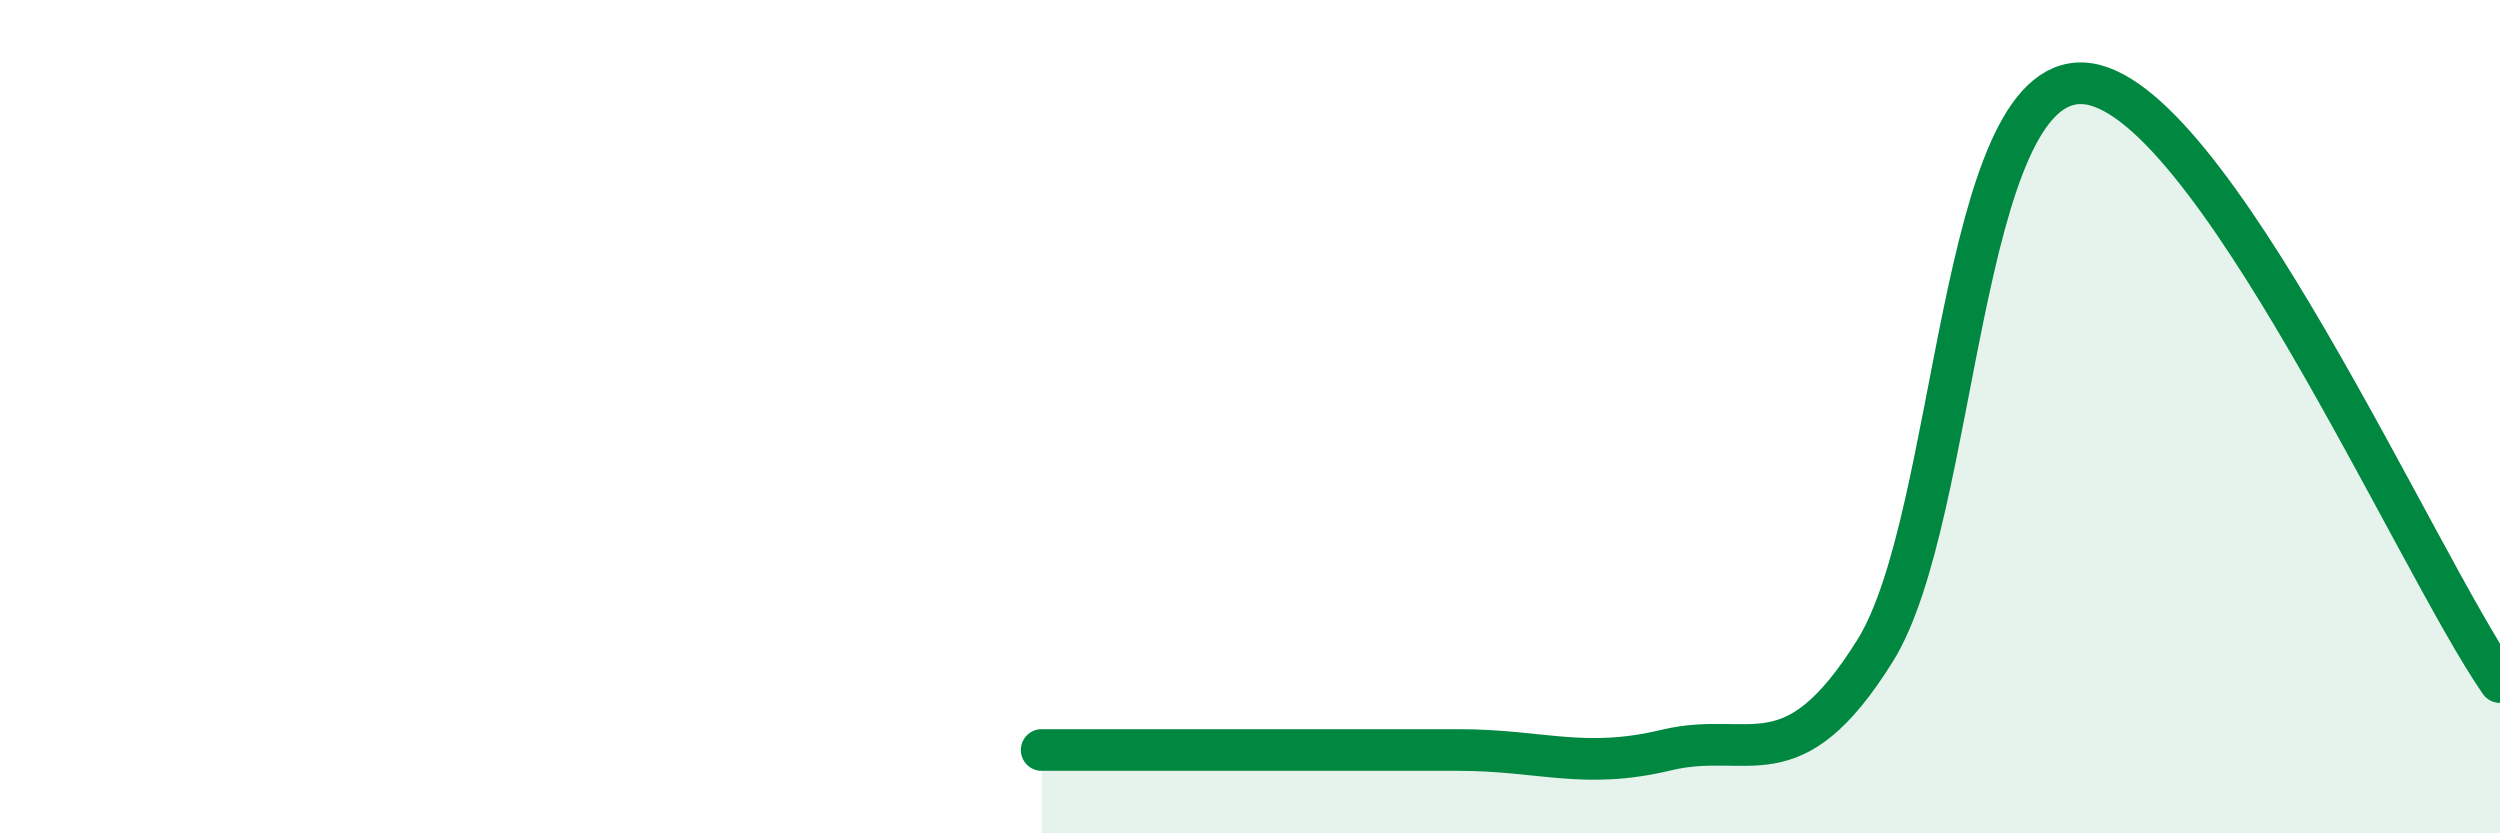 
    <svg width="60" height="20" viewBox="0 0 60 20" xmlns="http://www.w3.org/2000/svg">
      <path
        d="M 25,18 C 26,18 28,18 30,18 C 32,18 33,18 35,18 C 37,18 38,18.48 40,18 C 42,17.52 43,18.82 45,15.62 C 47,12.42 47,1.85 50,2 C 53,2.15 58,13.5 60,16.37L60 20L25 20Z"
        fill="#008740"
        opacity="0.1"
        stroke-linecap="round"
        stroke-linejoin="round"
      />
      <path
        d="M 25,18 C 26,18 28,18 30,18 C 32,18 33,18 35,18 C 37,18 38,18.48 40,18 C 42,17.52 43,18.82 45,15.62 C 47,12.42 47,1.85 50,2 C 53,2.15 58,13.5 60,16.37"
        stroke="#008740"
        stroke-width="1"
        fill="none"
        stroke-linecap="round"
        stroke-linejoin="round"
      />
    </svg>
  
